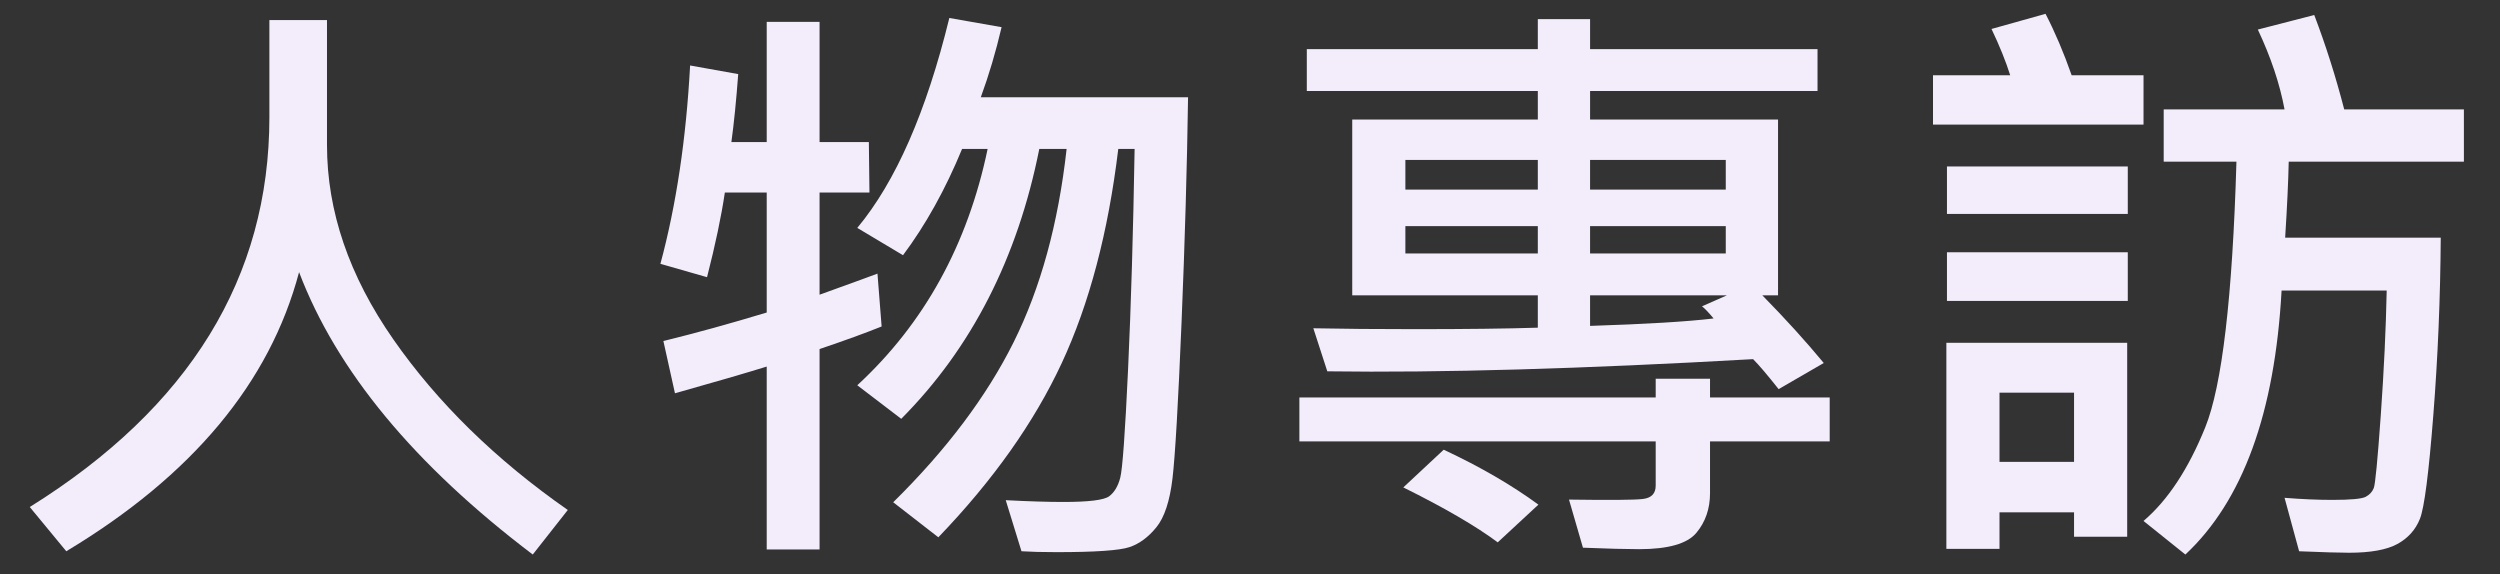 <?xml version="1.0" encoding="utf-8"?>
<!-- Generator: Adobe Illustrator 14.0.0, SVG Export Plug-In . SVG Version: 6.00 Build 43363)  -->
<!DOCTYPE svg PUBLIC "-//W3C//DTD SVG 1.1//EN" "http://www.w3.org/Graphics/SVG/1.1/DTD/svg11.dtd">
<svg version="1.1" id="Layer_1" xmlns="http://www.w3.org/2000/svg" xmlns:xlink="http://www.w3.org/1999/xlink" x="0px" y="0px"
	 width="740px" height="170px" viewBox="0 0 740 170" enable-background="new 0 0 740 170" xml:space="preserve">
<rect x="0" y="0" width="740" height="170" fill="#333333" stroke="none"/>
<path fill="#F3ECFA" d="M168.068,150.955l-10.371,13.184c-35.04-26.543-58.096-54.404-69.17-83.583
	c-8.672,32.695-31.641,60.235-68.906,82.617l-10.81-13.096c47.285-29.473,70.928-67.939,70.928-115.4V5.936H96.79v37.002
	c0,19.571,6.548,38.746,19.644,57.524C129.528,119.242,146.74,136.072,168.068,150.955z"/>
<path fill="#F3ECFA" d="M260.962,96.639c-4.805,1.935-10.929,4.161-18.369,6.68v59.326h-15.645v-54.141
	c-6.036,1.876-15.088,4.514-27.158,7.91l-3.428-15.469c9.55-2.344,19.745-5.155,30.586-8.438V57h-12.393
	c-1.055,7.09-2.812,15.44-5.273,25.049l-13.799-3.955c4.687-17.402,7.616-36.972,8.789-58.711l14.238,2.549
	c-0.586,7.91-1.261,14.62-2.021,20.127h10.459V6.463h15.645v35.596h14.59L257.358,57h-14.766v30.234
	c10.547-3.809,16.26-5.889,17.139-6.24L260.962,96.639z M351.665,28.787c-0.294,20.45-0.938,42.715-1.934,66.797
	c-0.997,24.082-1.89,39.449-2.681,46.1c-0.791,6.649-2.373,11.439-4.746,14.369s-5.025,4.893-7.954,5.889
	c-2.931,0.996-10.138,1.494-21.621,1.494c-4.102,0-7.559-0.088-10.371-0.264l-4.658-15.117c6.796,0.353,12.48,0.527,17.051,0.527
	c7.5,0,12.011-0.557,13.535-1.67c1.523-1.112,2.622-2.93,3.296-5.449c0.673-2.52,1.45-13.24,2.329-32.168
	c0.879-18.926,1.523-40.663,1.934-65.215h-4.834c-2.988,24.728-8.569,45.865-16.743,63.413
	c-8.174,17.549-20.347,34.731-36.519,51.548L264.39,148.67c15.761-15.525,27.642-31.318,35.64-47.373
	c7.998-16.054,13.228-35.126,15.688-57.217h-8.086c-6.446,32.344-20.069,58.975-40.869,79.893l-13.008-9.932
	C273.559,95.76,286.42,72.44,292.339,44.08h-7.559c-4.922,11.953-10.753,22.442-17.49,31.465l-13.535-8.086
	c11.367-13.652,20.448-34.365,27.246-62.139l15.469,2.725c-1.7,7.266-3.75,14.181-6.152,20.742H351.665z"/>
<path fill="#F3ECFA" d="M541.59,130.652h-35.42v15.293c0,4.629-1.35,8.555-4.043,11.777c-2.696,3.221-8.35,4.834-16.963,4.834
	c-3.635,0-9.172-0.146-16.611-0.439l-4.131-14.238c12.01,0.176,19.291,0.118,21.84-0.176c2.549-0.293,3.824-1.611,3.824-3.955
	v-13.096H384.617v-13.008h105.469v-5.537h16.084v5.537h35.42V130.652L541.59,130.652z M539.832,107.449l-13.359,7.734
	c-3.34-4.22-5.859-7.178-7.559-8.877c-50.568,2.87-92.58,4.072-126.035,3.604l-4.131-12.744c8.67,0.176,18.688,0.264,30.059,0.264
	c15.059,0,27.188-0.146,36.388-0.438v-9.58h-54.933V35.379h54.933v-8.438h-68.38V14.549h68.38V5.672h15.469v8.877h67.324v12.393
	h-67.324v8.438h55.635v52.03h-4.658C528.435,94.324,534.499,101.004,539.832,107.449z M455.369,149.373l-12.041,11.162
	c-6.447-4.805-15.764-10.225-27.949-16.26l11.953-11.162C438.111,138.152,447.459,143.572,455.369,149.373z M455.193,56.121v-8.789
	h-39.199v8.789H455.193z M455.193,75.018v-8.086h-39.199v8.086H455.193z M510.828,56.121v-8.789h-40.166v8.789H510.828z
	 M510.828,75.018v-8.086h-40.166v8.086H510.828z M511.18,87.41h-40.518v9.053c16.522-0.527,28.709-1.26,36.562-2.197
	c-1.35-1.64-2.491-2.842-3.428-3.604L511.18,87.41z"/>
<path fill="#F3ECFA" d="M634.482,36.873h-62.314v-14.59h22.852c-1.289-4.101-3.135-8.671-5.536-13.711l15.995-4.482
	c2.812,5.449,5.392,11.514,7.734,18.193h21.271L634.482,36.873L634.482,36.873z M629.648,158.865h-15.732v-7.207h-22.061v10.811
	h-15.732v-60.996h53.525V158.865L629.648,158.865z M629.824,63.328h-53.525V49.266h53.525V63.328z M629.824,89.08h-53.525V74.666
	h53.525V89.08z M613.916,136.717v-20.479h-22.061v20.479H613.916z M729.316,47.859h-51.855c-0.117,5.743-0.469,13.243-1.055,22.5
	h46.055c-0.117,17.812-0.85,35.318-2.197,52.515c-1.348,17.196-2.666,27.422-3.955,30.674s-3.516,5.742-6.68,7.472
	c-3.164,1.728-7.939,2.592-14.326,2.592c-2.754,0-7.676-0.146-14.766-0.438l-4.307-15.819c5.155,0.41,9.872,0.614,14.149,0.614
	c5.449,0,8.746-0.308,9.889-0.923c1.144-0.615,1.935-1.479,2.373-2.593c0.439-1.112,1.127-8.263,2.064-21.445
	c0.937-13.183,1.522-25.518,1.758-37.002h-31.113c-1.991,36.211-11.483,62.257-28.477,78.136l-12.393-9.933
	c7.206-6.151,13.301-15.396,18.28-27.729c4.98-12.332,8.058-38.539,9.229-78.618h-21.533v-15.47h35.771
	c-1.405-7.559-4.043-15.438-7.909-23.643l16.698-4.307c3.398,8.907,6.357,18.224,8.877,27.949h35.421L729.316,47.859L729.316,47.859
	z"/>
</svg>
